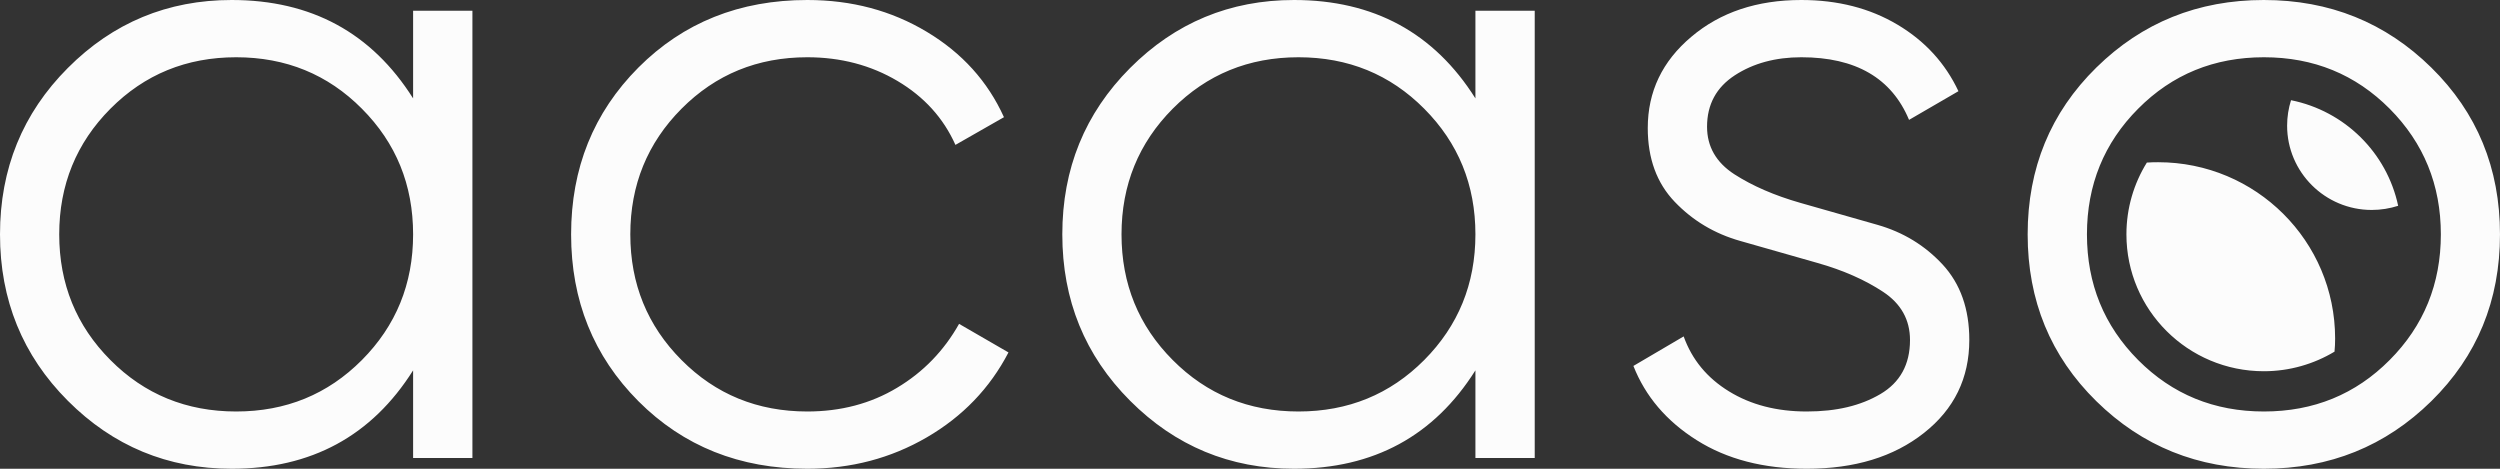 <?xml version="1.0" encoding="utf-8"?>
<svg xmlns="http://www.w3.org/2000/svg" fill="none" height="100%" overflow="visible" preserveAspectRatio="none" style="display: block;" viewBox="0 0 144 27" width="100%">
<rect x="0" y="0" width="144" height="27" fill="#333333" stroke="none"/>
<path d="M134.503 19.492C134.503 19.751 134.493 20.006 134.468 20.255C133.281 20.968 131.883 21.383 130.396 21.383C126.023 21.383 122.482 17.85 122.482 13.5C122.482 11.983 122.913 10.566 123.659 9.364C123.875 9.349 124.09 9.344 124.31 9.344C129.94 9.344 134.503 13.889 134.503 19.497V19.492ZM143.999 13.5C143.999 9.688 142.682 6.486 140.042 3.891C137.403 1.297 134.187 0 130.396 0C126.604 0 123.389 1.297 120.749 3.891C118.11 6.486 116.793 9.688 116.793 13.5C116.793 17.311 118.11 20.514 120.749 23.109C123.389 25.703 126.604 27 130.396 27C134.187 27 137.403 25.703 140.042 23.109C142.682 20.514 143.999 17.311 143.999 13.5ZM120.208 13.5C120.208 10.651 121.19 8.237 123.158 6.261C125.122 4.285 127.536 3.298 130.401 3.298C133.266 3.298 135.675 4.285 137.643 6.261C139.606 8.237 140.593 10.651 140.593 13.5C140.593 16.349 139.611 18.763 137.643 20.739C135.68 22.715 133.266 23.702 130.401 23.702C127.536 23.702 125.127 22.715 123.158 20.739C121.195 18.763 120.208 16.354 120.208 13.5ZM131.963 5.772C131.818 6.236 131.738 6.725 131.738 7.239C131.738 9.918 133.922 12.093 136.611 12.093C137.142 12.093 137.653 12.008 138.134 11.854C137.483 8.79 135.049 6.391 131.963 5.772ZM23.795 0.619H27.211V26.381H23.795V21.333C21.416 25.109 17.93 27 13.348 27C9.656 27 6.511 25.693 3.907 23.084C1.302 20.474 0 17.277 0 13.5C0 9.723 1.302 6.526 3.907 3.916C6.506 1.307 9.656 0 13.343 0C17.93 0 21.411 1.891 23.795 5.667V0.619ZM6.361 20.739C8.324 22.715 10.738 23.702 13.603 23.702C16.468 23.702 18.877 22.715 20.845 20.739C22.809 18.763 23.795 16.354 23.795 13.5C23.795 10.646 22.814 8.237 20.845 6.261C18.882 4.285 16.468 3.298 13.603 3.298C10.738 3.298 8.329 4.285 6.361 6.261C4.397 8.237 3.411 10.651 3.411 13.5C3.411 16.349 4.392 18.763 6.361 20.739ZM46.499 27C42.602 27 39.362 25.703 36.772 23.109C34.188 20.514 32.896 17.311 32.896 13.5C32.896 9.688 34.188 6.486 36.772 3.891C39.362 1.297 42.602 0 46.499 0C49.053 0 51.342 0.609 53.38 1.831C55.414 3.048 56.896 4.69 57.828 6.75L55.033 8.346C54.342 6.8 53.23 5.573 51.697 4.665C50.165 3.757 48.432 3.298 46.499 3.298C43.634 3.298 41.225 4.285 39.257 6.261C37.293 8.237 36.306 10.651 36.306 13.5C36.306 16.349 37.288 18.763 39.257 20.739C41.22 22.715 43.634 23.702 46.499 23.702C48.427 23.702 50.155 23.248 51.672 22.335C53.19 21.427 54.377 20.195 55.243 18.654L58.088 20.3C57.017 22.36 55.449 23.992 53.38 25.194C51.312 26.396 49.018 27 46.499 27ZM84.984 0.619H88.4V26.381H84.984V21.333C82.605 25.109 79.119 27 74.536 27C70.845 27 67.7 25.693 65.095 23.084C62.491 20.474 61.189 17.282 61.189 13.5C61.189 9.718 62.491 6.526 65.095 3.916C67.7 1.307 70.845 0 74.536 0C79.119 0 82.605 1.891 84.984 5.667V0.619ZM67.549 20.739C69.513 22.715 71.927 23.702 74.792 23.702C77.656 23.702 80.066 22.715 82.034 20.739C83.997 18.763 84.984 16.354 84.984 13.5C84.984 10.646 84.002 8.237 82.034 6.261C80.07 4.285 77.656 3.298 74.792 3.298C71.927 3.298 69.518 4.285 67.549 6.261C65.586 8.237 64.599 10.651 64.599 13.5C64.599 16.349 65.581 18.763 67.549 20.739ZM98.326 7.299C98.326 8.446 98.852 9.359 99.899 10.038C100.946 10.711 102.213 11.26 103.696 11.684C105.178 12.108 106.661 12.527 108.143 12.951C109.626 13.375 110.878 14.139 111.899 15.241C112.921 16.349 113.432 17.796 113.432 19.581C113.432 21.782 112.561 23.568 110.818 24.94C109.075 26.317 106.826 27 104.066 27C101.582 27 99.468 26.451 97.73 25.354C95.987 24.256 94.775 22.829 94.084 21.078L96.979 19.377C97.46 20.719 98.332 21.772 99.594 22.545C100.851 23.318 102.343 23.702 104.066 23.702C105.789 23.702 107.171 23.368 108.308 22.7C109.445 22.031 110.016 20.993 110.016 19.587C110.016 18.419 109.5 17.491 108.464 16.808C107.427 16.124 106.17 15.565 104.687 15.146C103.205 14.727 101.722 14.303 100.24 13.879C98.757 13.46 97.5 12.707 96.463 11.624C95.427 10.542 94.911 9.125 94.911 7.374C94.911 5.278 95.747 3.527 97.42 2.12C99.093 0.703 101.206 0 103.756 0C105.859 0 107.702 0.474 109.29 1.417C110.878 2.36 112.05 3.642 112.806 5.253L109.961 6.905C108.959 4.5 106.891 3.298 103.756 3.298C102.273 3.298 100.996 3.642 99.929 4.335C98.862 5.029 98.326 6.017 98.326 7.299Z" fill="#FCFCFC" id="Vector"/>
</svg>